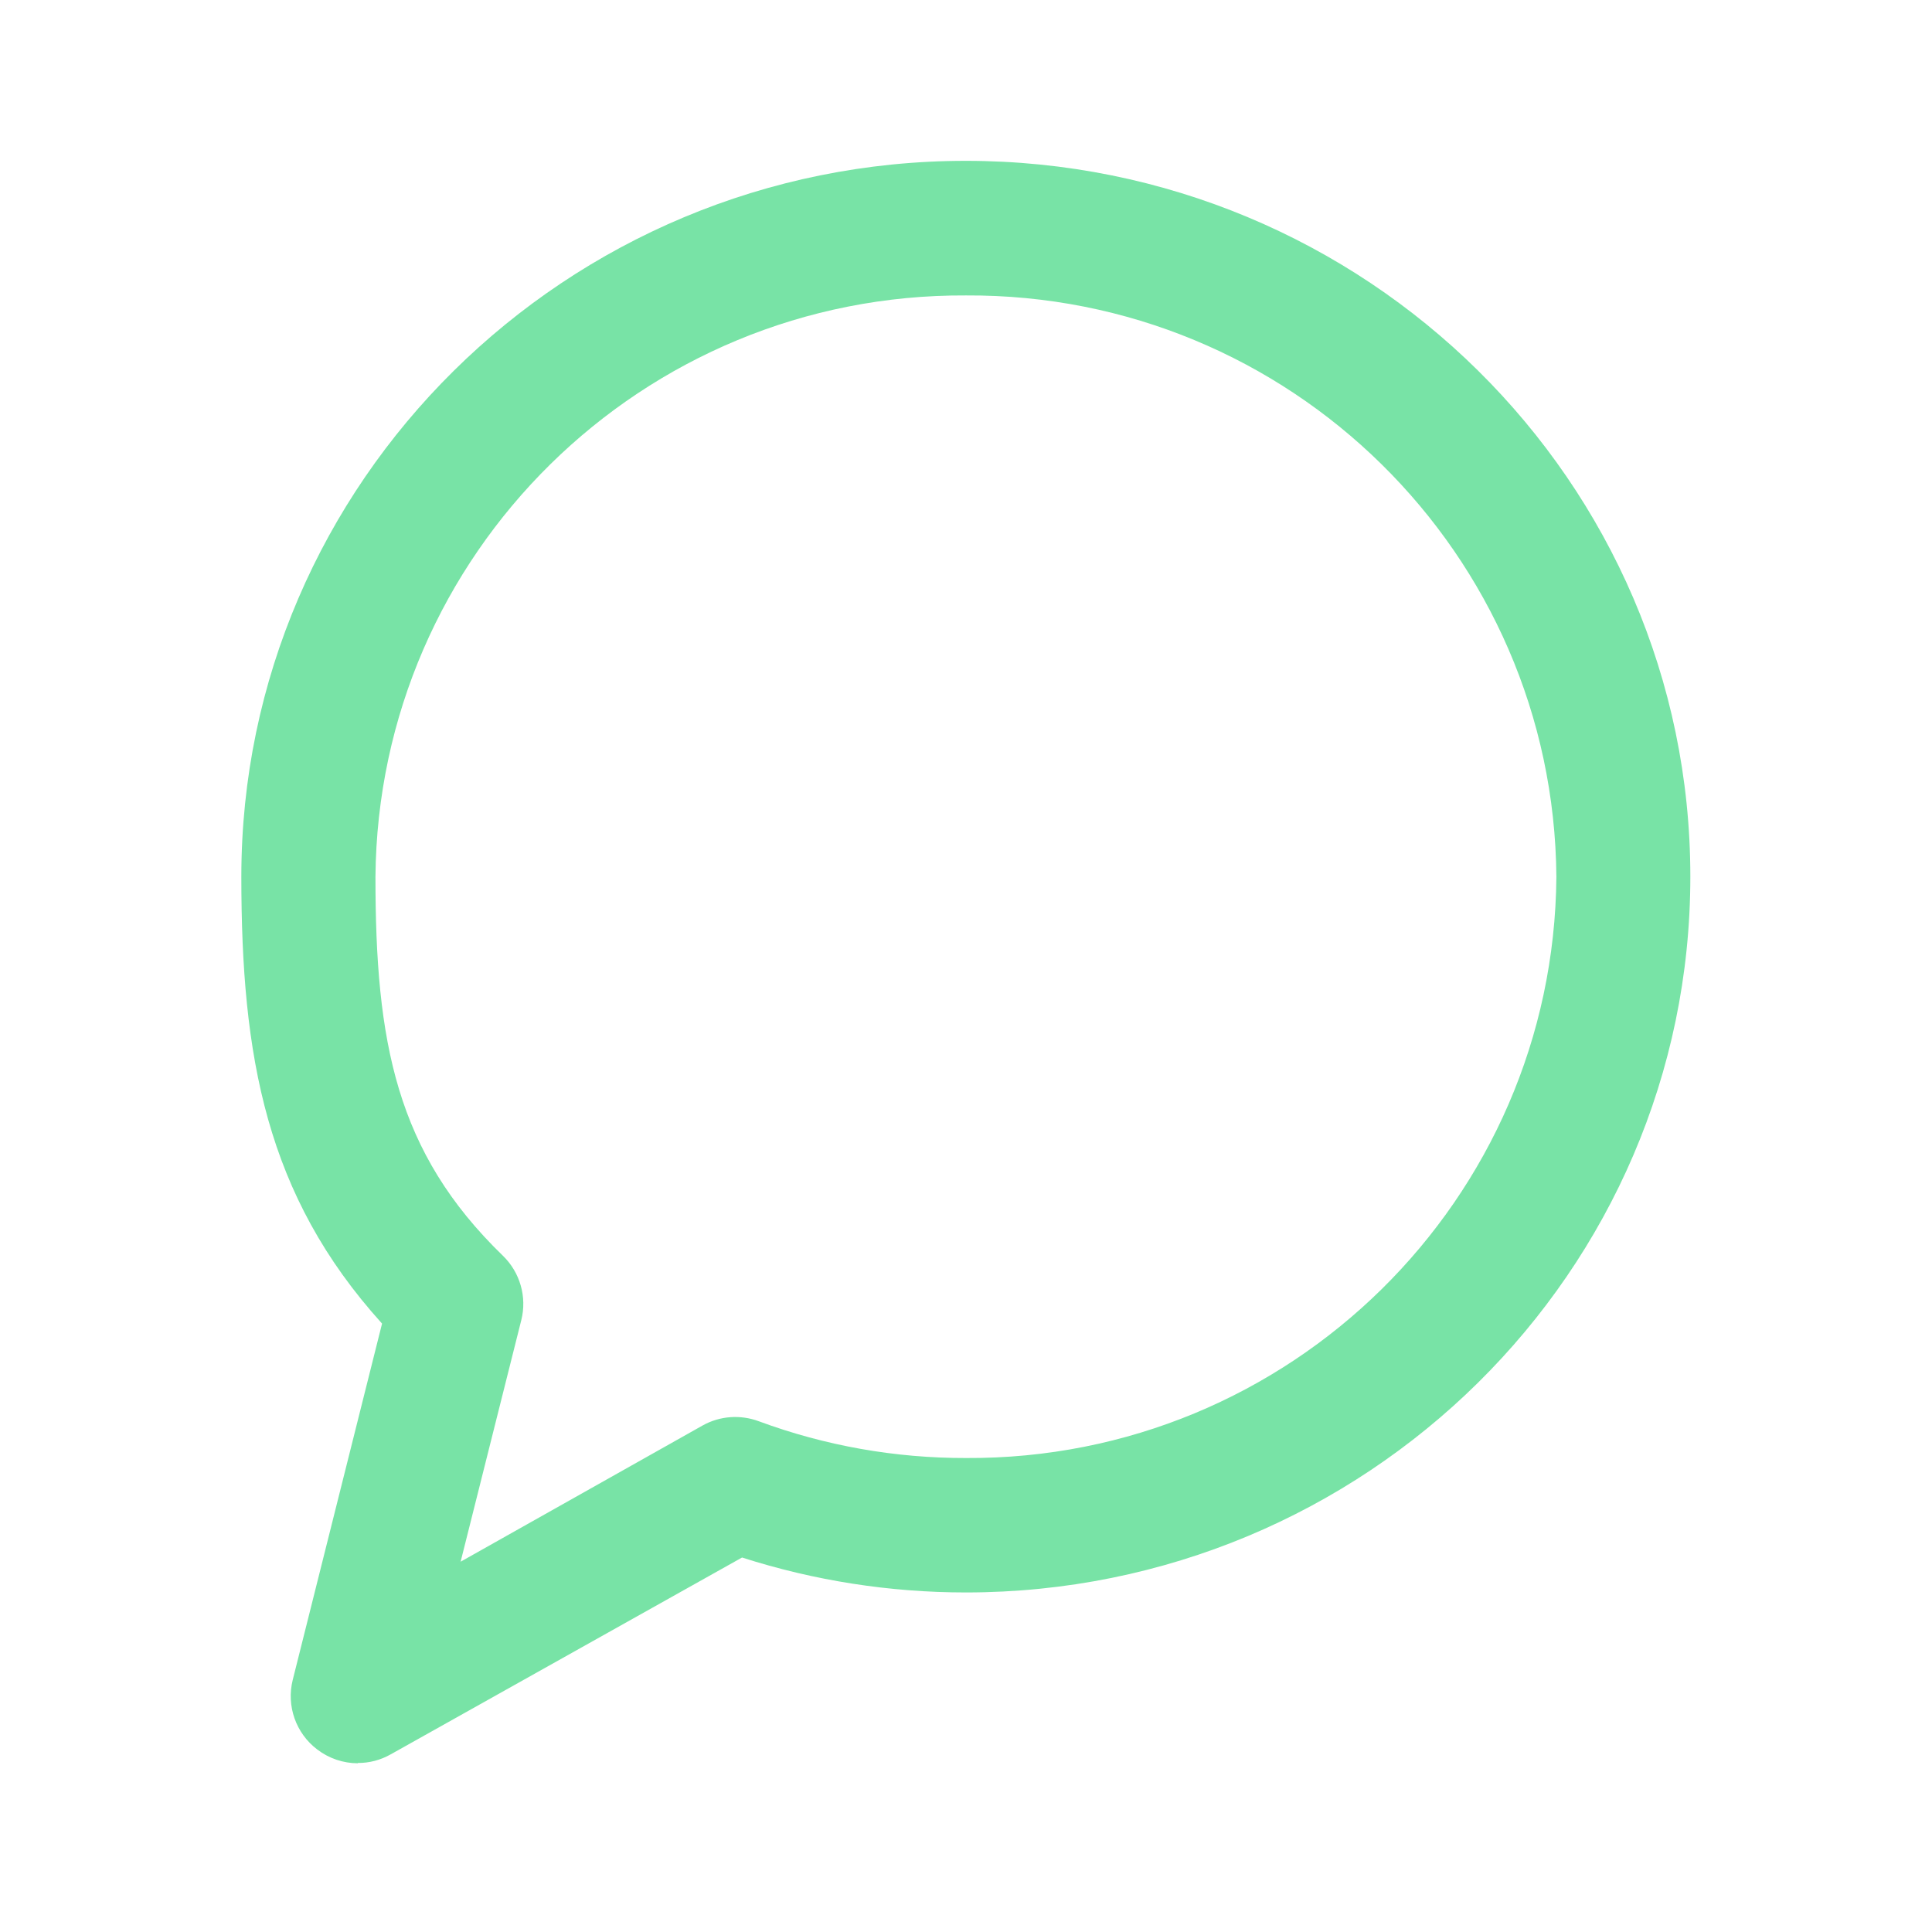 <?xml version="1.0" encoding="UTF-8"?> <svg xmlns="http://www.w3.org/2000/svg" xmlns:xlink="http://www.w3.org/1999/xlink" id="Ebene_1" version="1.1" viewBox="0 0 120 120"><defs><style> .st0 { fill: #78e3a6; fill-rule: evenodd; } </style></defs><g id="ab-2024-11"><g id="Job-Detailseite-neues-Design"><g id="Group-7"><g id="Group-32"><path id="Fill-1" class="st0" d="M22.23,109.52c-.91,0-1.8-.3-2.53-.86-1.32-1-1.92-2.7-1.52-4.31l5.55-22.14c-7.22-7.98-8.74-16.6-8.74-27.76,0-24.5,20.18-44.46,45-44.46s45,19.91,45,44.46-20.18,44.46-45,44.46c-4.72,0-9.41-.73-13.9-2.17l-21.83,12.23c-.62.35-1.33.54-2.04.53M60,18.35c-20.11-.11-36.51,16.04-36.68,36.11,0,10.26,1.27,17.1,7.92,23.54,1.06,1.03,1.5,2.55,1.14,3.99l-3.77,15.01,15.03-8.46c1.07-.6,2.35-.69,3.5-.26,4.11,1.52,8.47,2.29,12.86,2.28,20.11.11,36.51-16.04,36.67-36.1-.16-20.07-16.57-36.22-36.67-36.11"></path></g></g></g></g></svg> 